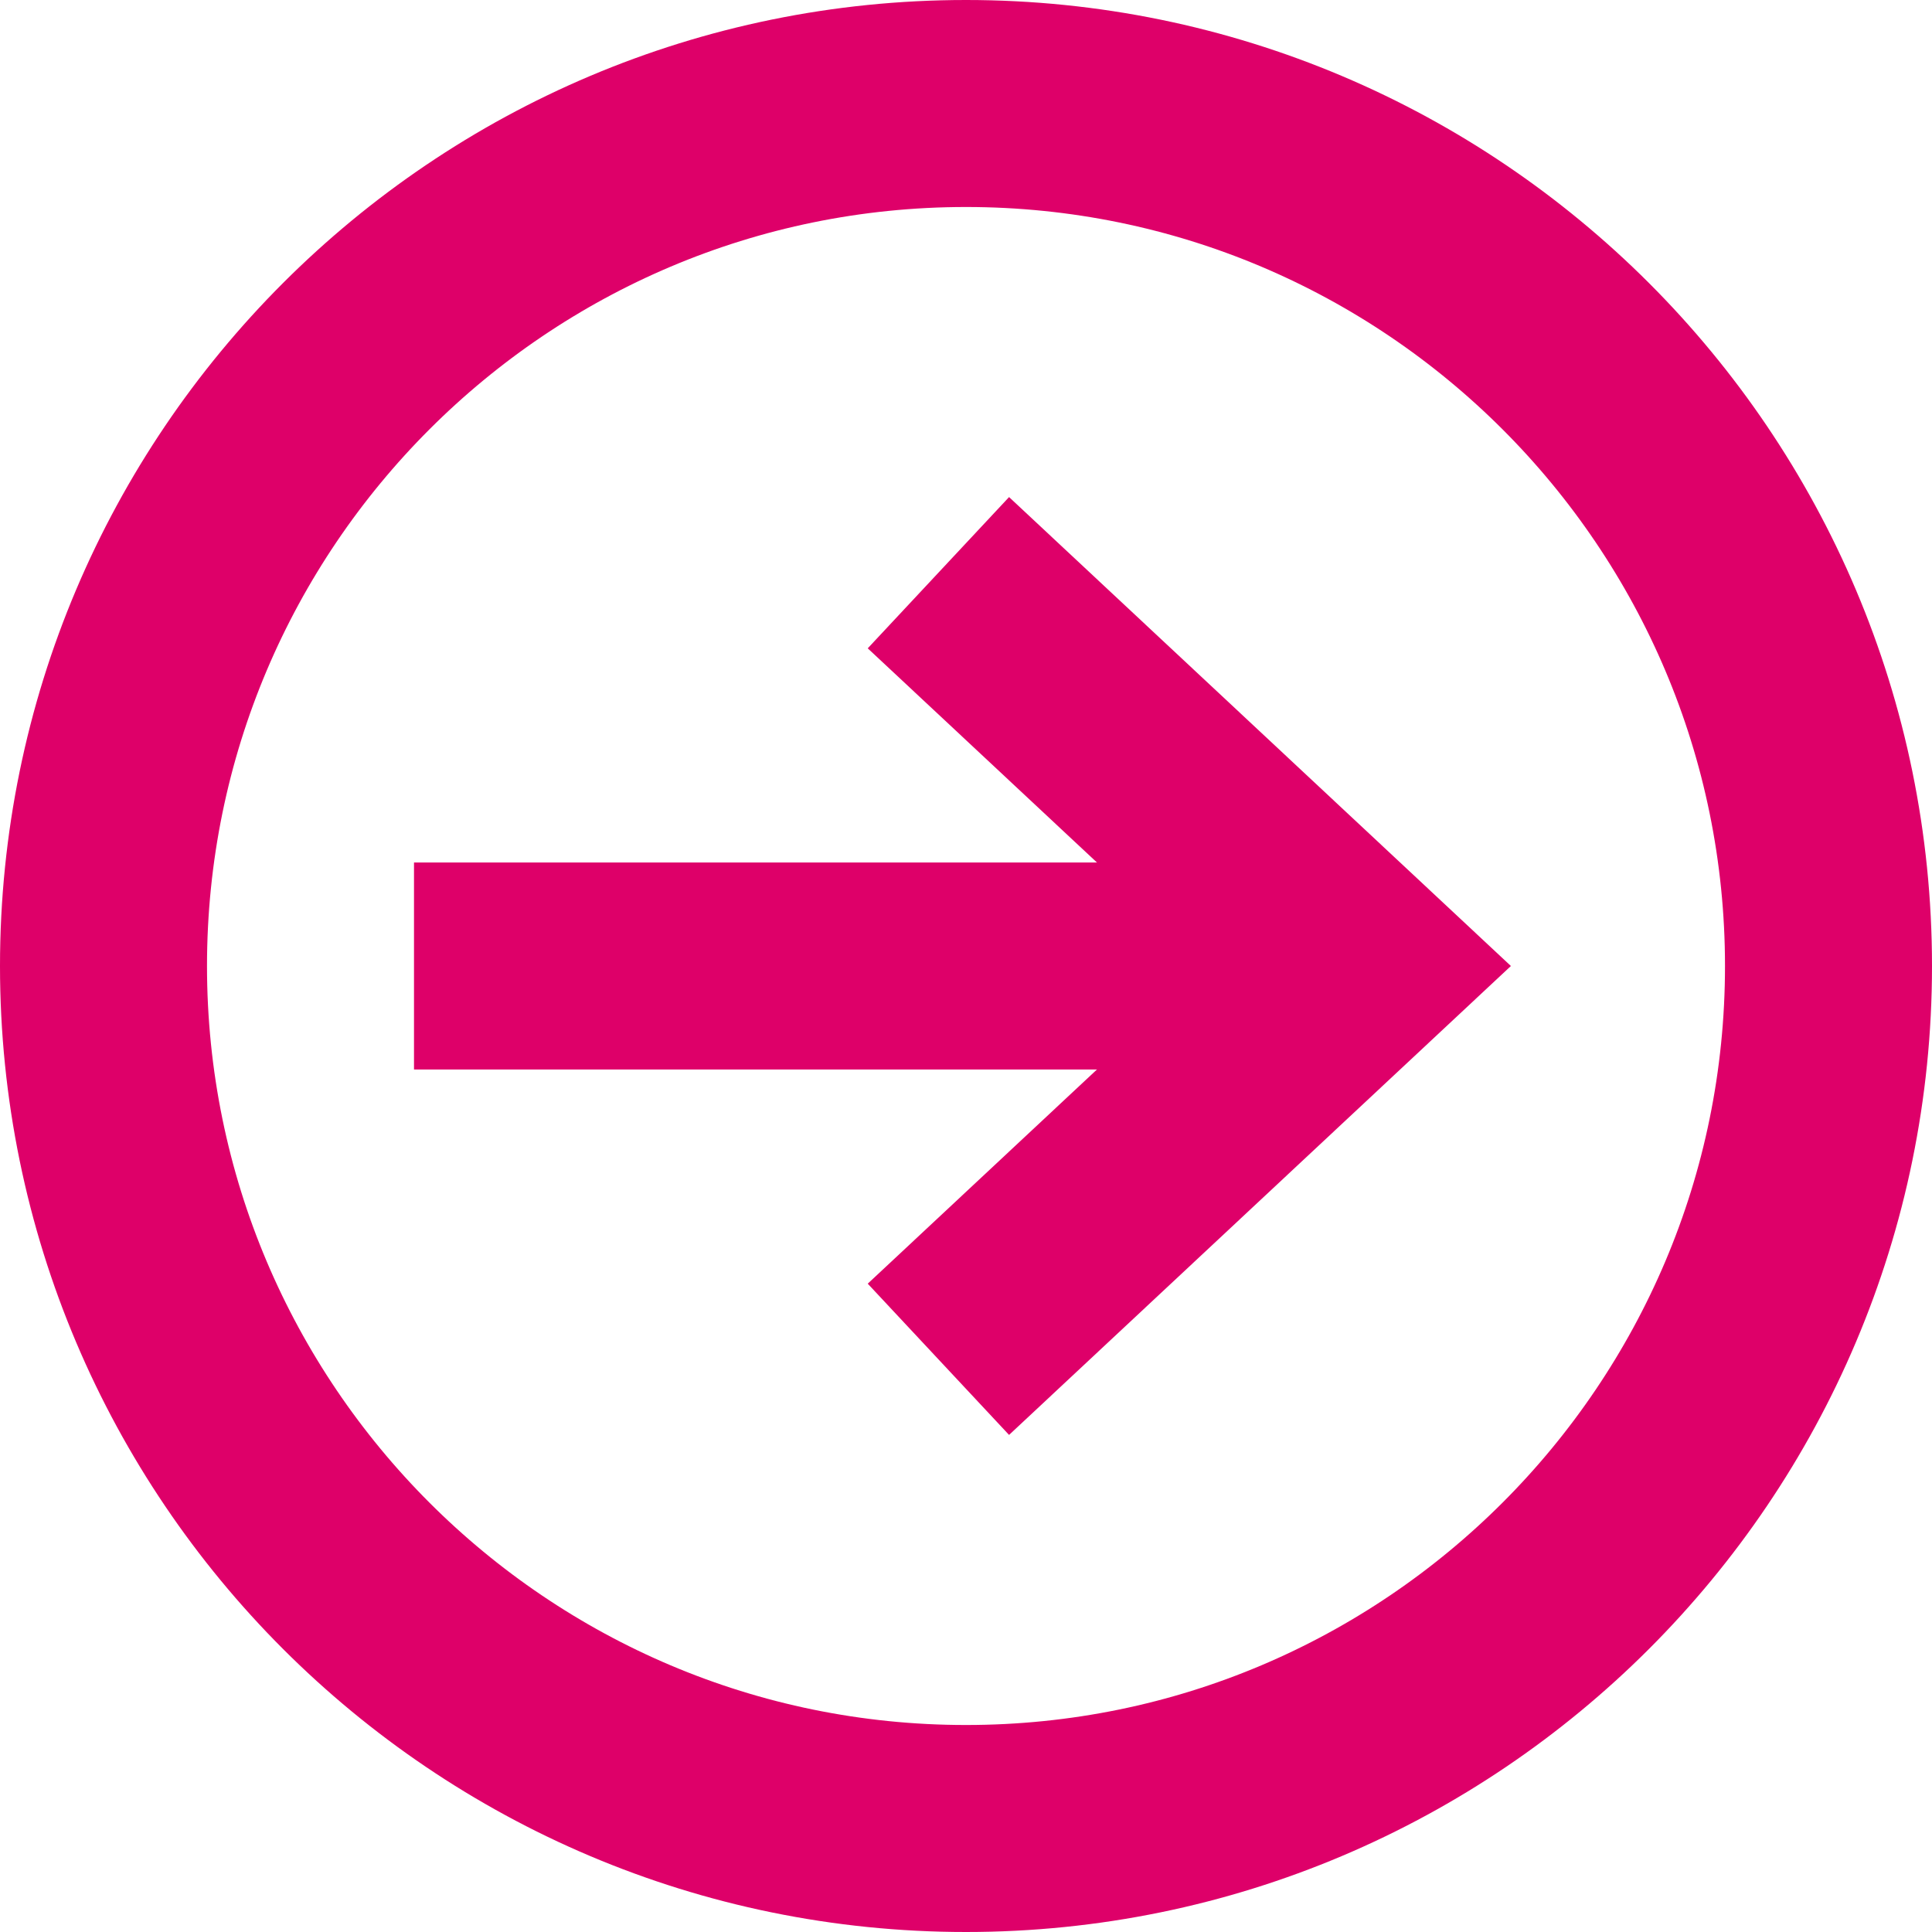 <?xml version="1.0" encoding="UTF-8"?>
<svg id="Ebene_1" xmlns="http://www.w3.org/2000/svg" xmlns:xlink="http://www.w3.org/1999/xlink" version="1.1" viewBox="0 0 28 28">
  <!-- Generator: Adobe Illustrator 29.3.1, SVG Export Plug-In . SVG Version: 2.1.0 Build 151)  -->
  <defs>
    <style>
      .st0 {
        fill: none;
        stroke: #de0069;
        stroke-width: 3px;
      }
    </style>
  </defs>
  <g id="link-im-kreis">
    <g id="Group-16">
      <path id="Stroke-58" class="st0" d="M14,26.5c6.9,0,12.5-5.6,12.5-12.5S20.9,1.5,14,1.5,1.5,7.1,1.5,14s5.6,12.5,12.5,12.5Z"/>
      <path id="Stroke-60" class="st0" d="M19.7,14H6"/>
      <polyline id="Stroke-61" class="st0" points="13.6 8.3 19.7 14 13.6 19.7"/>
    </g>
  </g>
</svg>
